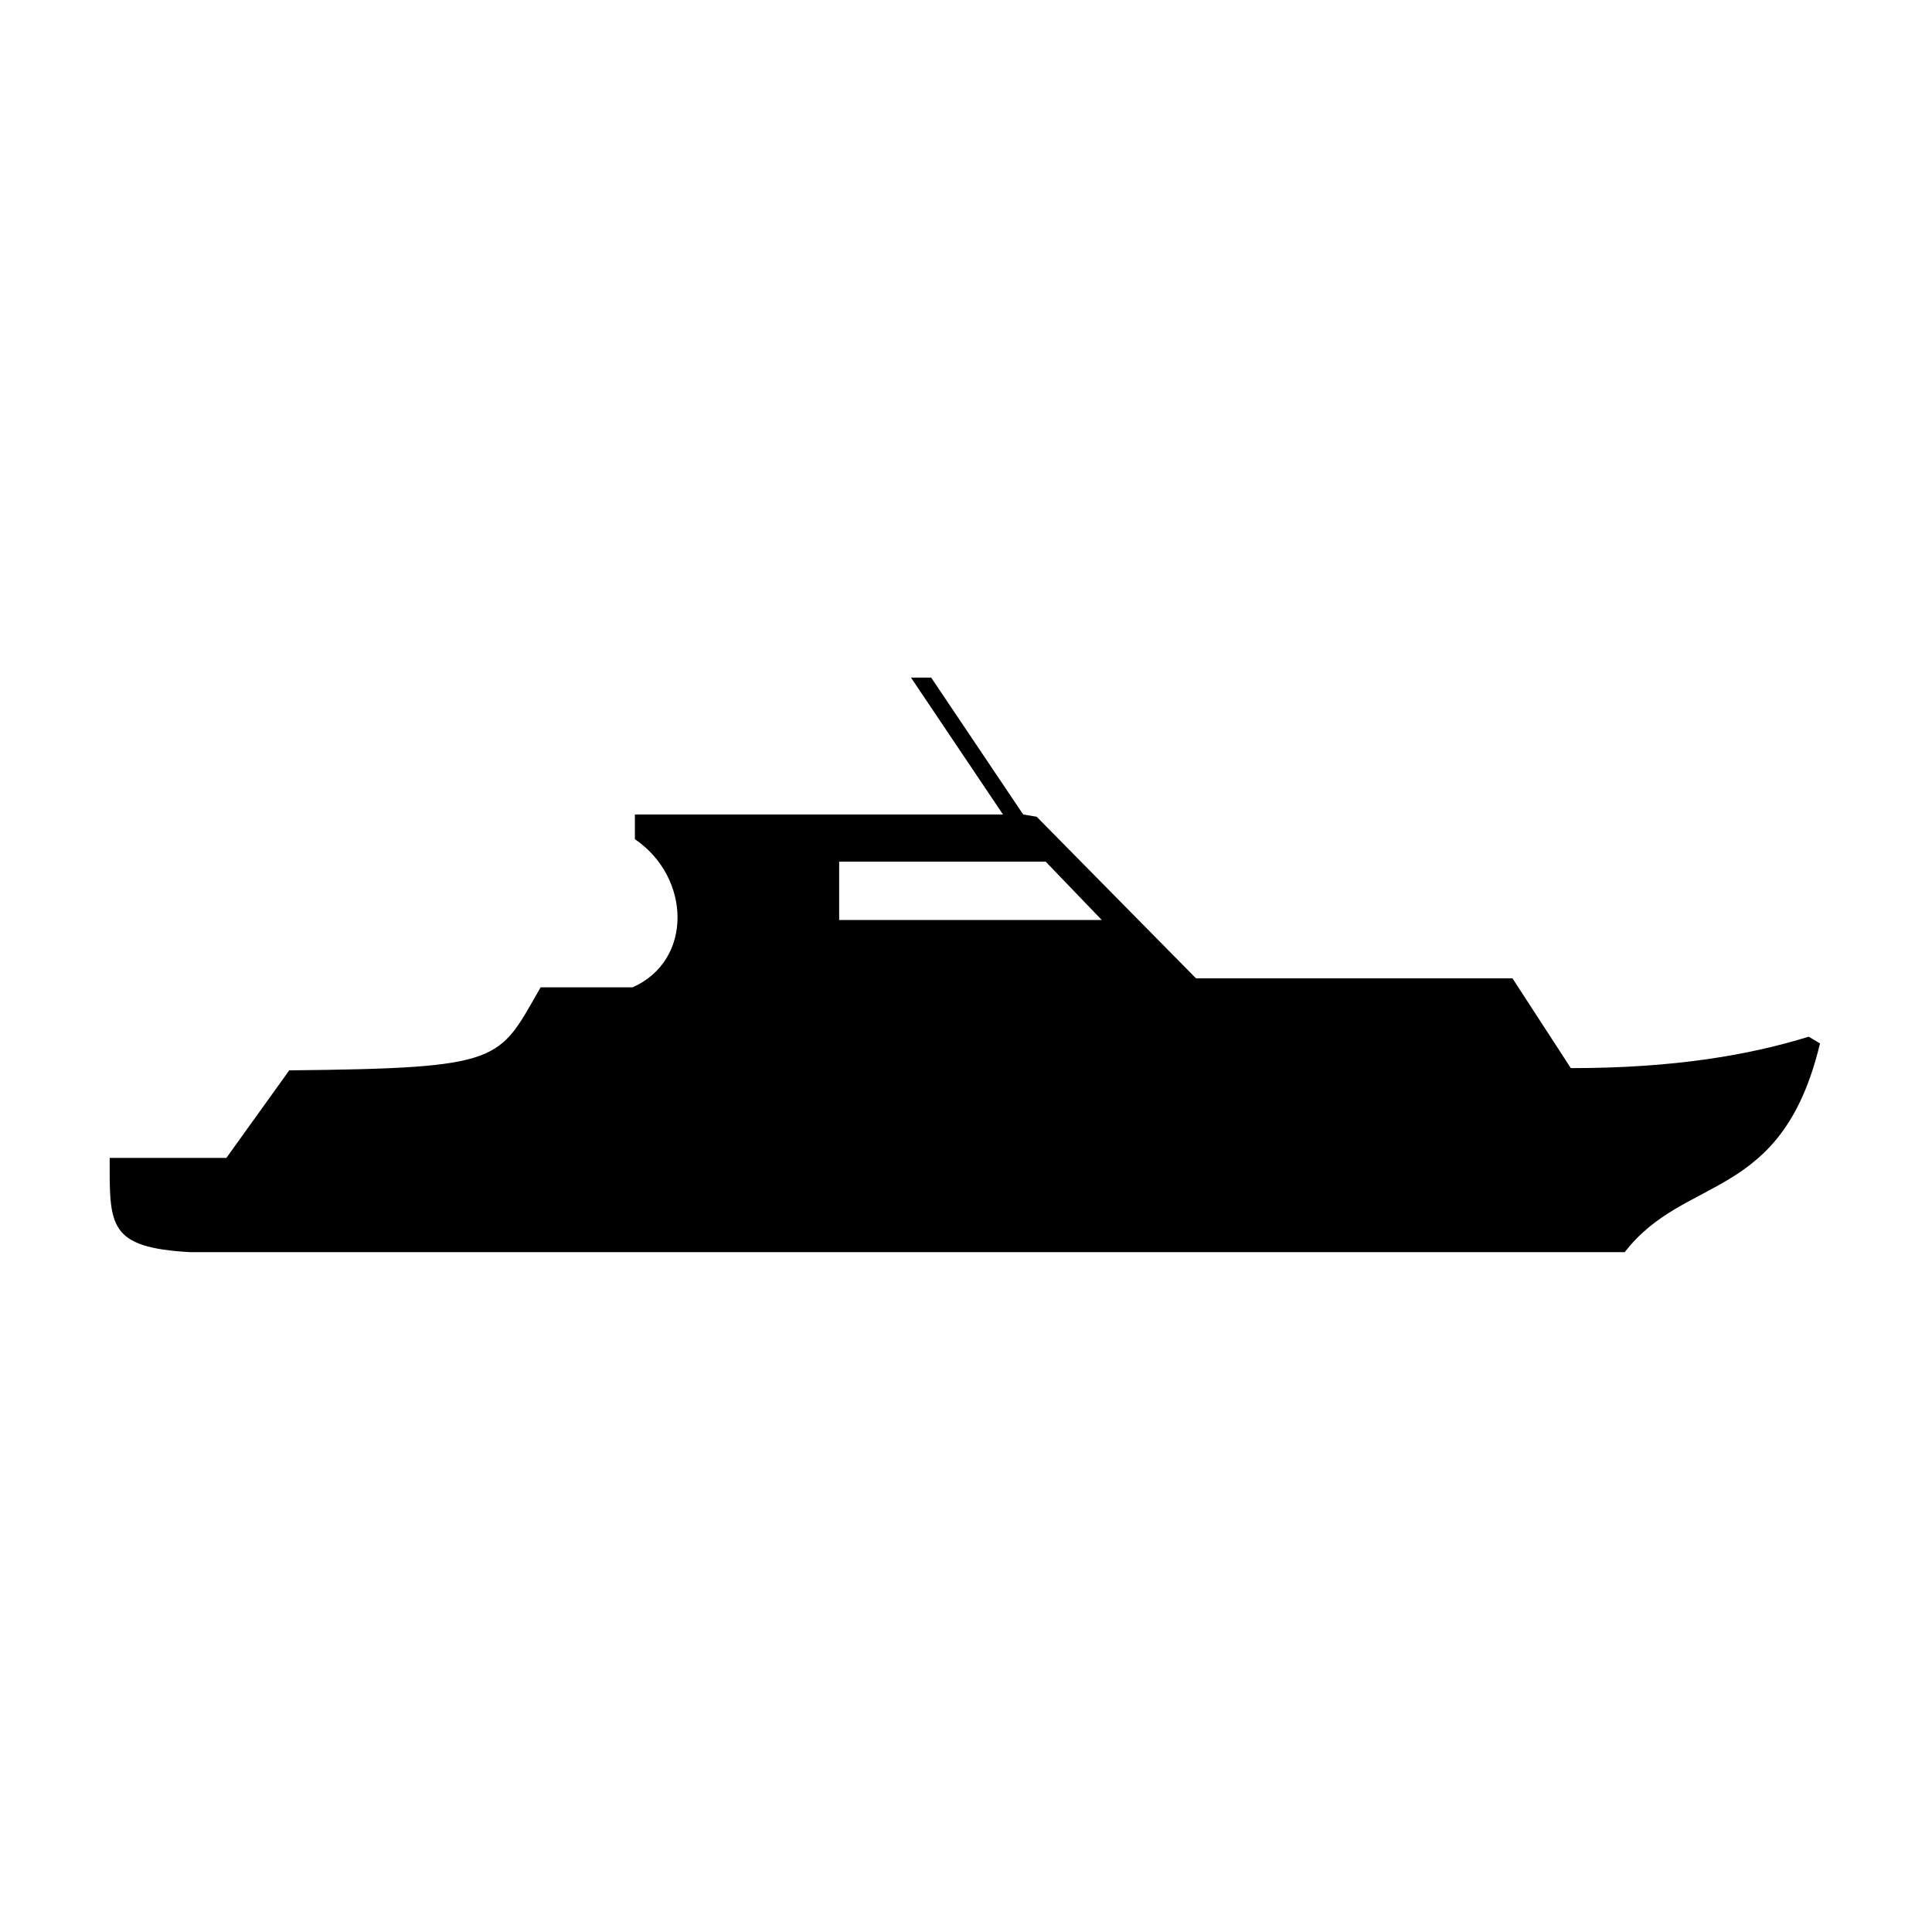 <?xml version="1.0" encoding="UTF-8"?>
<!-- Uploaded to: ICON Repo, www.svgrepo.com, Generator: ICON Repo Mixer Tools -->
<svg fill="#000000" width="800px" height="800px" version="1.1" viewBox="144 144 512 512" xmlns="http://www.w3.org/2000/svg">
 <path d="m626.32 420.52c-10.113 42.23-35.688 34.5-51.75 55.316h-380.09c-22.008-1.191-21.414-7.137-21.414-24.98h30.93l16.656-23.199c57.102-0.594 55.316-2.379 66.621-22.008h24.387c16.059-7.137 15.465-29.145 0.594-39.258v-6.543h97.551l-24.387-36.285h5.352l24.387 36.285 3.57 0.594 42.23 42.828h83.867l15.465 23.793c27.957 0 47.586-3.57 63.051-8.328l2.973 1.785zm-190.34-32.715-14.871-15.465h-54.723v15.465z"/>
</svg>
